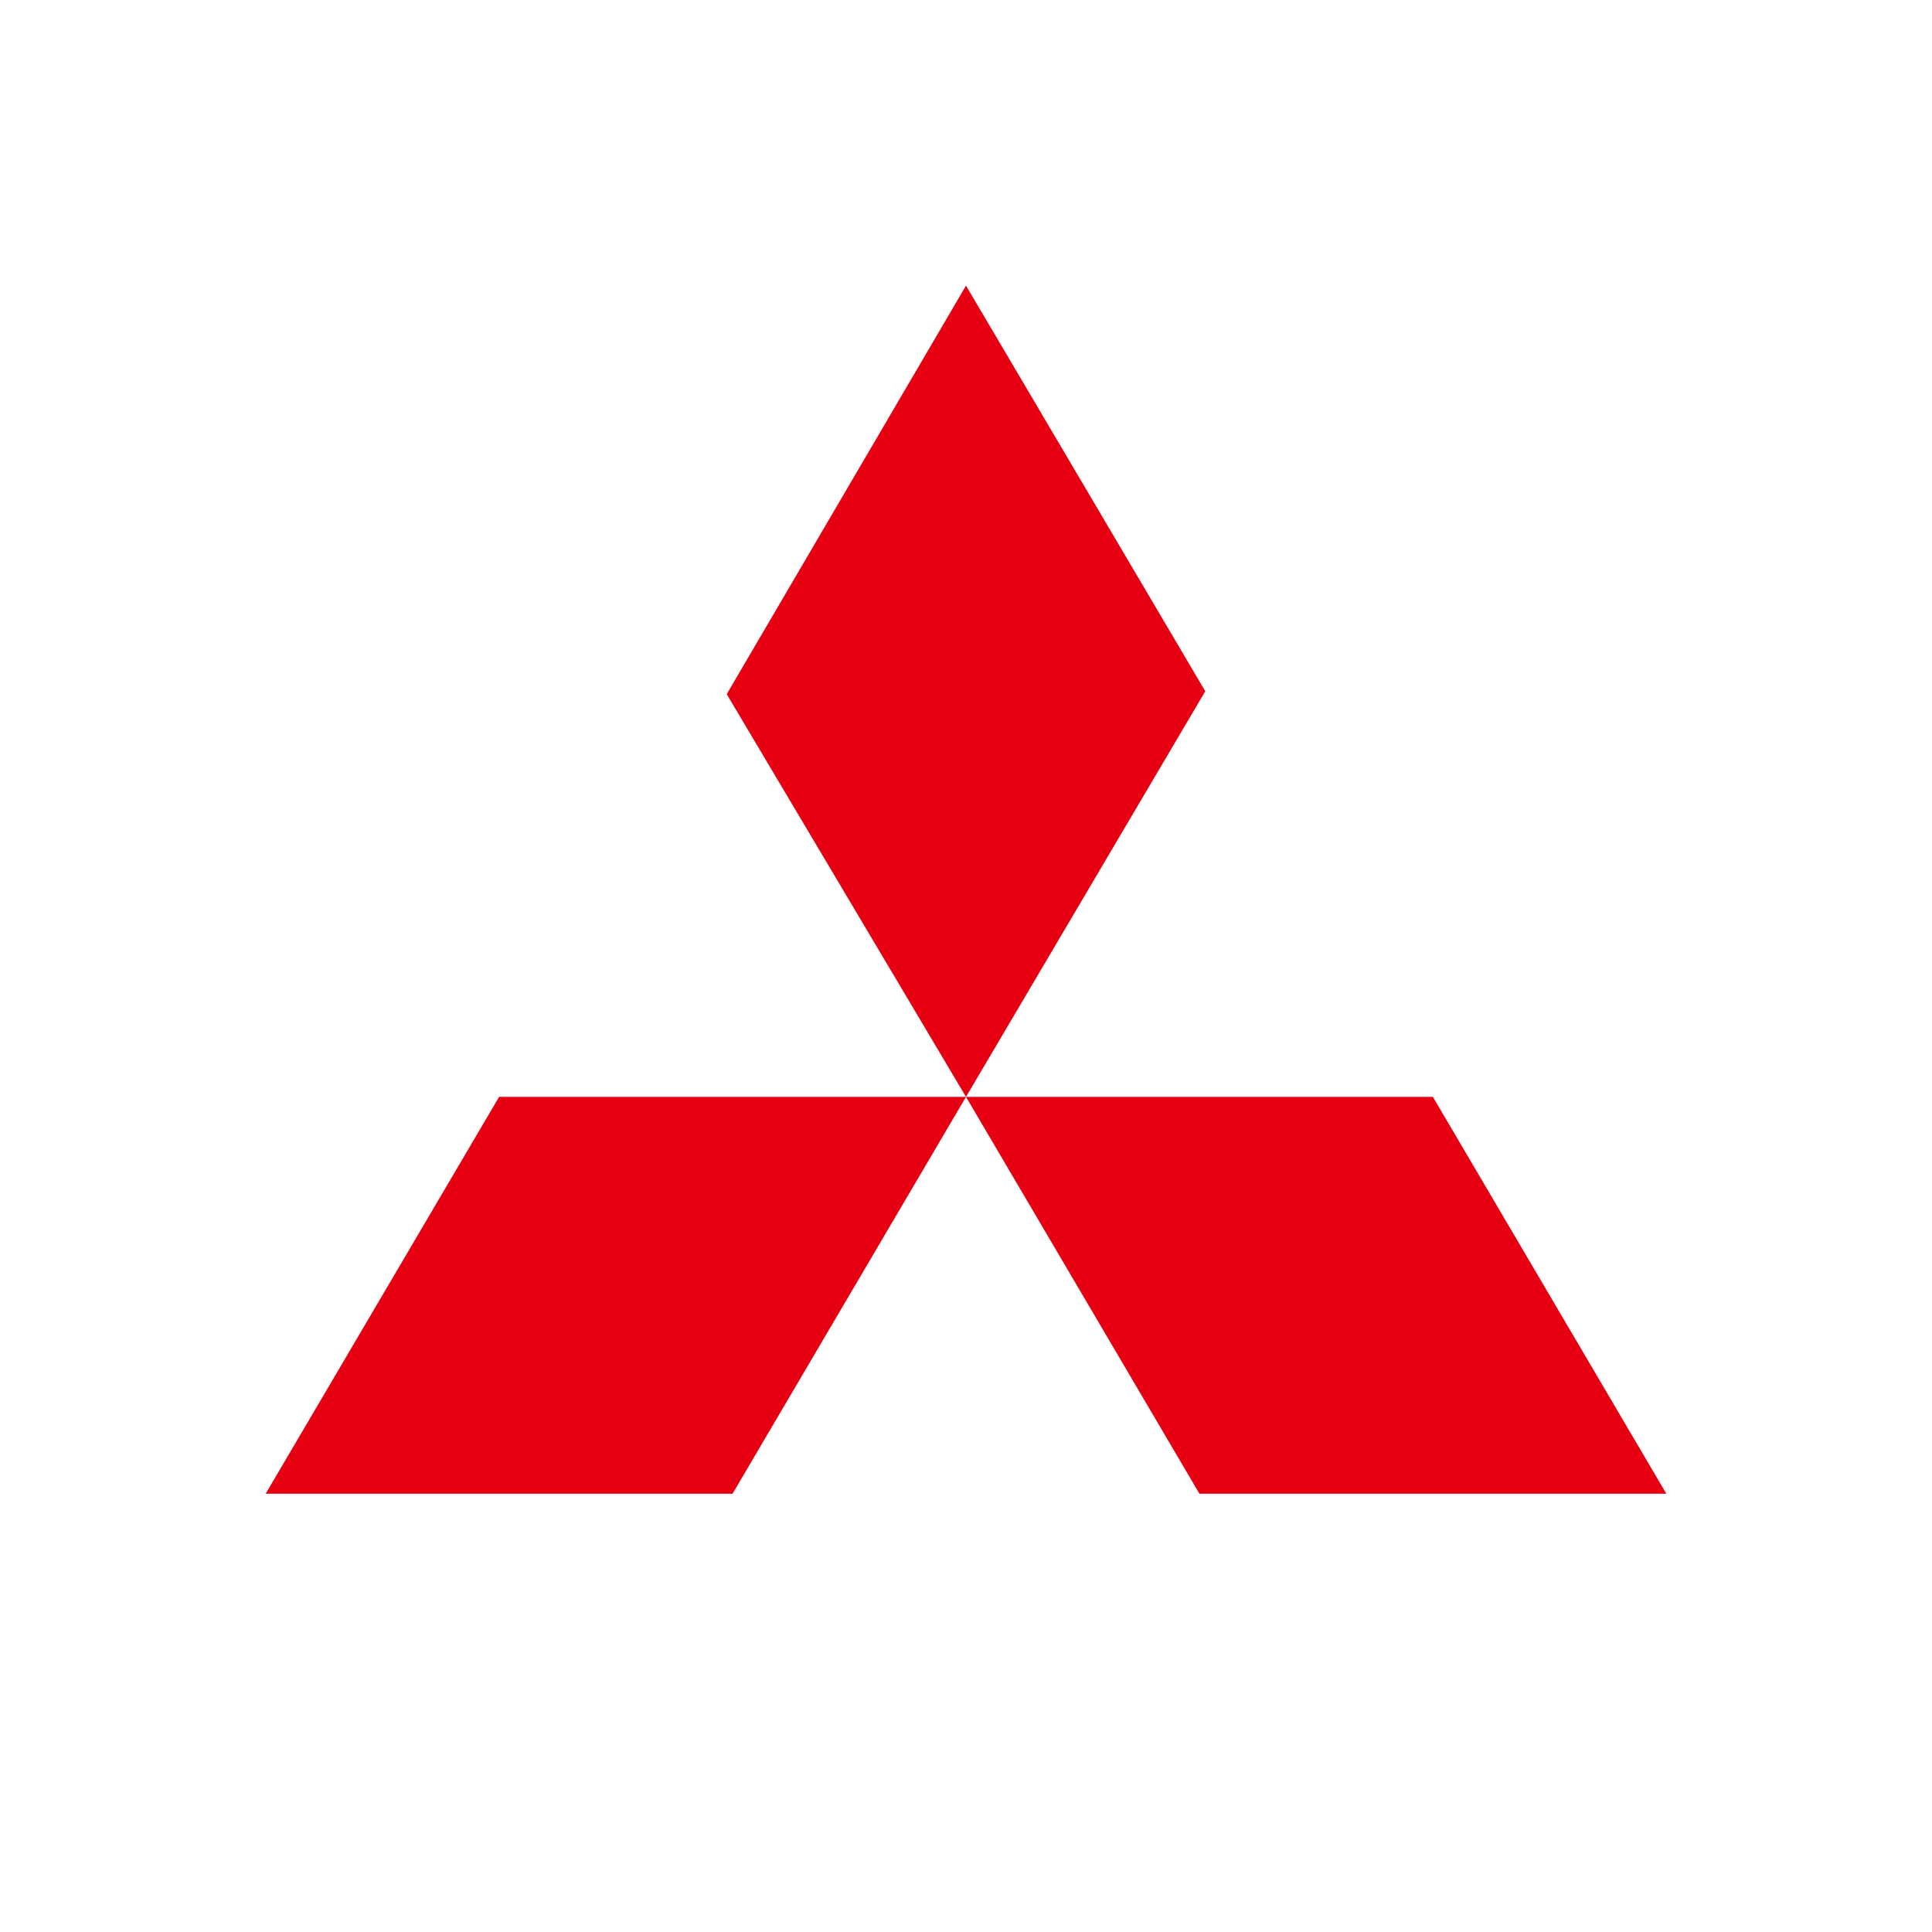 <?xml version="1.0" encoding="utf-8"?>
<!-- Generator: Adobe Illustrator 16.0.0, SVG Export Plug-In . SVG Version: 6.00 Build 0)  -->
<!DOCTYPE svg PUBLIC "-//W3C//DTD SVG 1.1//EN" "http://www.w3.org/Graphics/SVG/1.1/DTD/svg11.dtd">
<svg version="1.1" id="圖層_1" xmlns="http://www.w3.org/2000/svg" xmlns:xlink="http://www.w3.org/1999/xlink" x="0px" y="0px"
	 width="177.221px" height="177.22px" viewBox="0 -15.671 177.221 177.22" enable-background="new 0 -15.671 177.221 177.22"
	 xml:space="preserve">
<path fill="#E60012" d="M88.61,10.529l21.949,37.208L88.61,84.945l-21.948-36.94L88.61,10.529z M88.61,84.945h42.829l21.414,36.404
	h-42.829L88.61,84.945z M88.61,84.945H45.781l-21.413,36.404h42.828L88.61,84.945z"/>
</svg>

